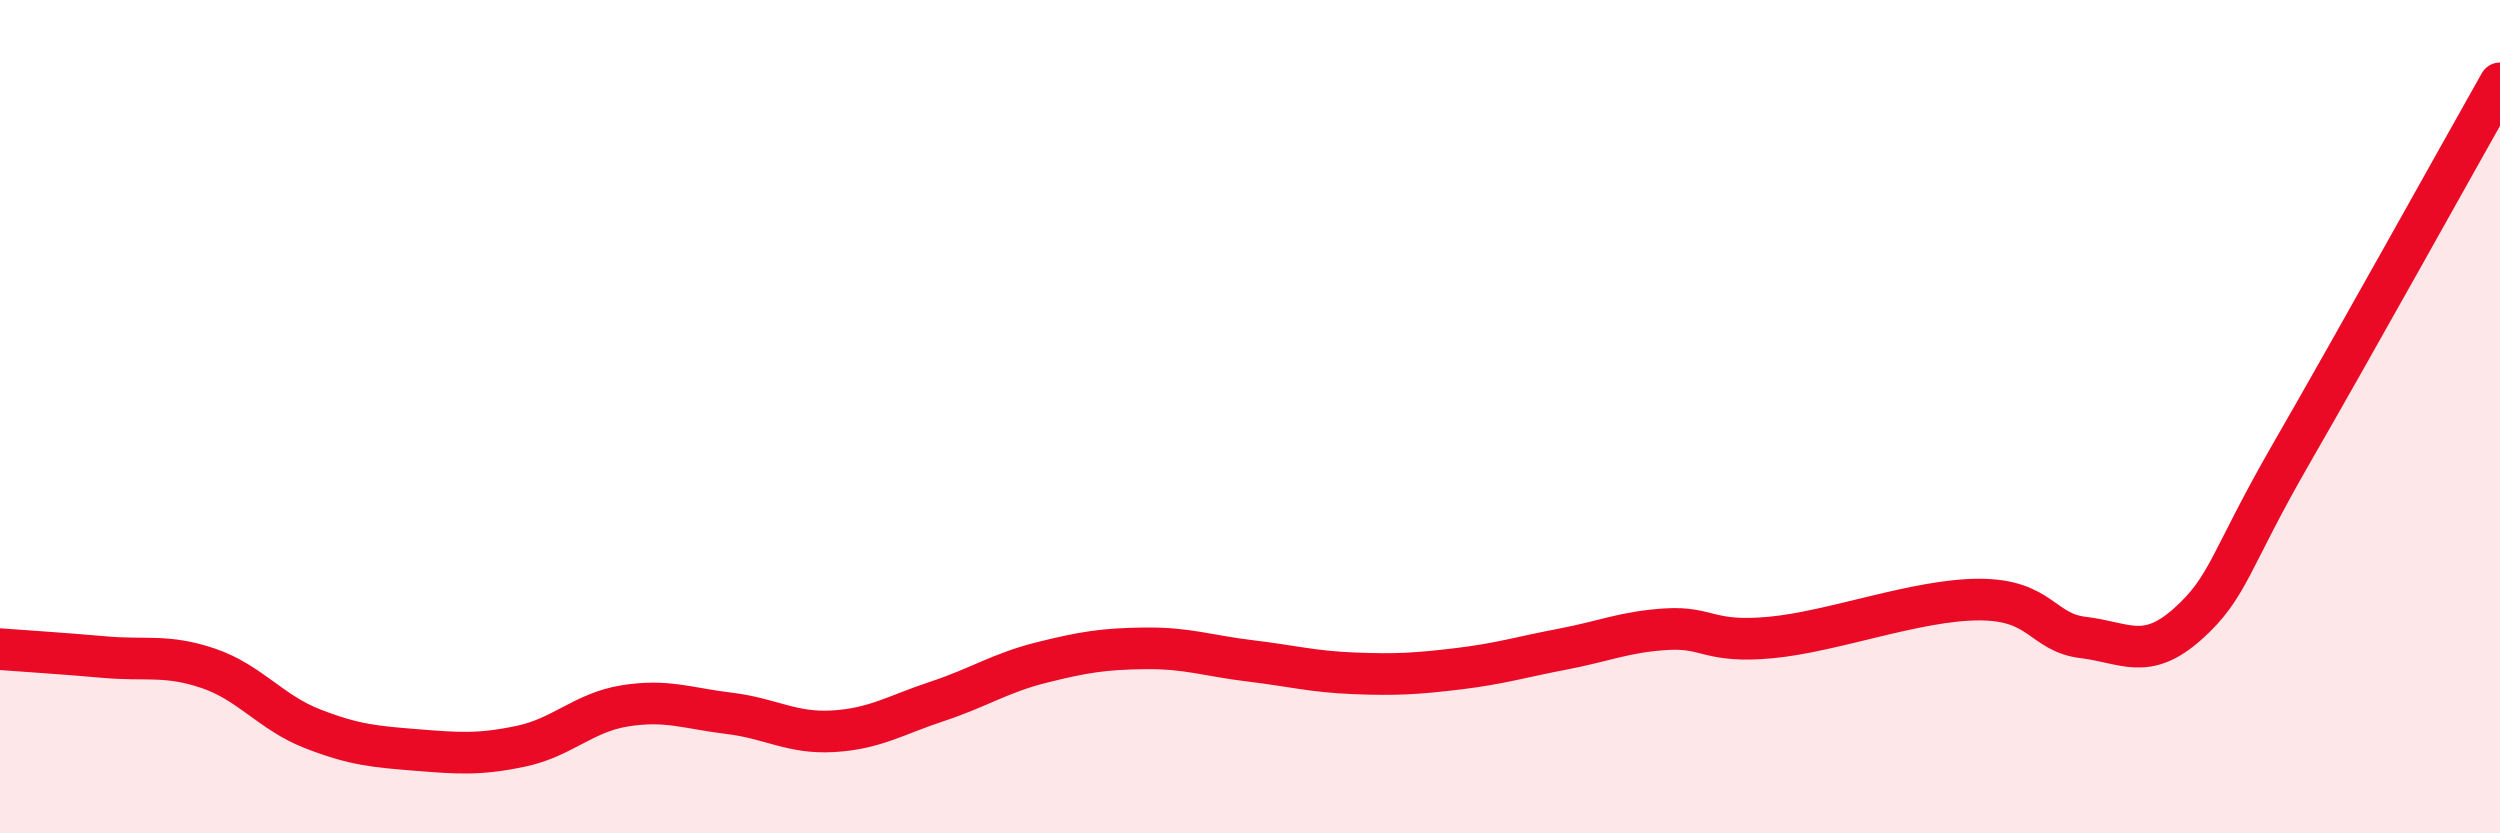 
    <svg width="60" height="20" viewBox="0 0 60 20" xmlns="http://www.w3.org/2000/svg">
      <path
        d="M 0,15.58 C 0.5,15.62 1.5,15.68 2.5,15.77 C 3.5,15.86 4,15.7 5,16.04 C 6,16.38 6.5,17.1 7.5,17.49 C 8.5,17.88 9,17.92 10,18 C 11,18.08 11.5,18.12 12.5,17.91 C 13.5,17.7 14,17.1 15,16.94 C 16,16.78 16.5,17 17.5,17.12 C 18.5,17.24 19,17.61 20,17.55 C 21,17.49 21.5,17.16 22.5,16.83 C 23.5,16.5 24,16.15 25,15.9 C 26,15.65 26.5,15.57 27.5,15.56 C 28.5,15.55 29,15.74 30,15.86 C 31,15.98 31.5,16.12 32.5,16.16 C 33.5,16.2 34,16.17 35,16.05 C 36,15.93 36.5,15.77 37.5,15.58 C 38.5,15.39 39,15.16 40,15.1 C 41,15.04 41,15.44 42.5,15.3 C 44,15.16 46,14.39 47.5,14.39 C 49,14.39 49,15.18 50,15.3 C 51,15.42 51.5,15.87 52.5,14.98 C 53.5,14.09 53.5,13.47 55,10.87 C 56.5,8.27 59,3.77 60,2L60 20L0 20Z"
        fill="#EB0A25"
        opacity="0.1"
        stroke-linecap="round"
        stroke-linejoin="round"
      />
      <path
        d="M 0,15.58 C 0.5,15.62 1.5,15.68 2.5,15.77 C 3.5,15.86 4,15.7 5,16.04 C 6,16.38 6.5,17.1 7.5,17.49 C 8.5,17.88 9,17.92 10,18 C 11,18.08 11.5,18.12 12.5,17.91 C 13.5,17.7 14,17.1 15,16.94 C 16,16.78 16.5,17 17.5,17.12 C 18.5,17.24 19,17.61 20,17.55 C 21,17.49 21.5,17.16 22.5,16.83 C 23.5,16.5 24,16.15 25,15.9 C 26,15.65 26.5,15.57 27.5,15.56 C 28.5,15.55 29,15.74 30,15.86 C 31,15.98 31.5,16.12 32.5,16.16 C 33.5,16.2 34,16.17 35,16.05 C 36,15.93 36.5,15.77 37.5,15.58 C 38.5,15.39 39,15.16 40,15.1 C 41,15.04 41,15.44 42.5,15.3 C 44,15.16 46,14.39 47.5,14.39 C 49,14.39 49,15.18 50,15.3 C 51,15.42 51.5,15.87 52.5,14.98 C 53.5,14.09 53.5,13.47 55,10.87 C 56.5,8.27 59,3.77 60,2"
        stroke="#EB0A25"
        stroke-width="1"
        fill="none"
        stroke-linecap="round"
        stroke-linejoin="round"
      />
    </svg>
  